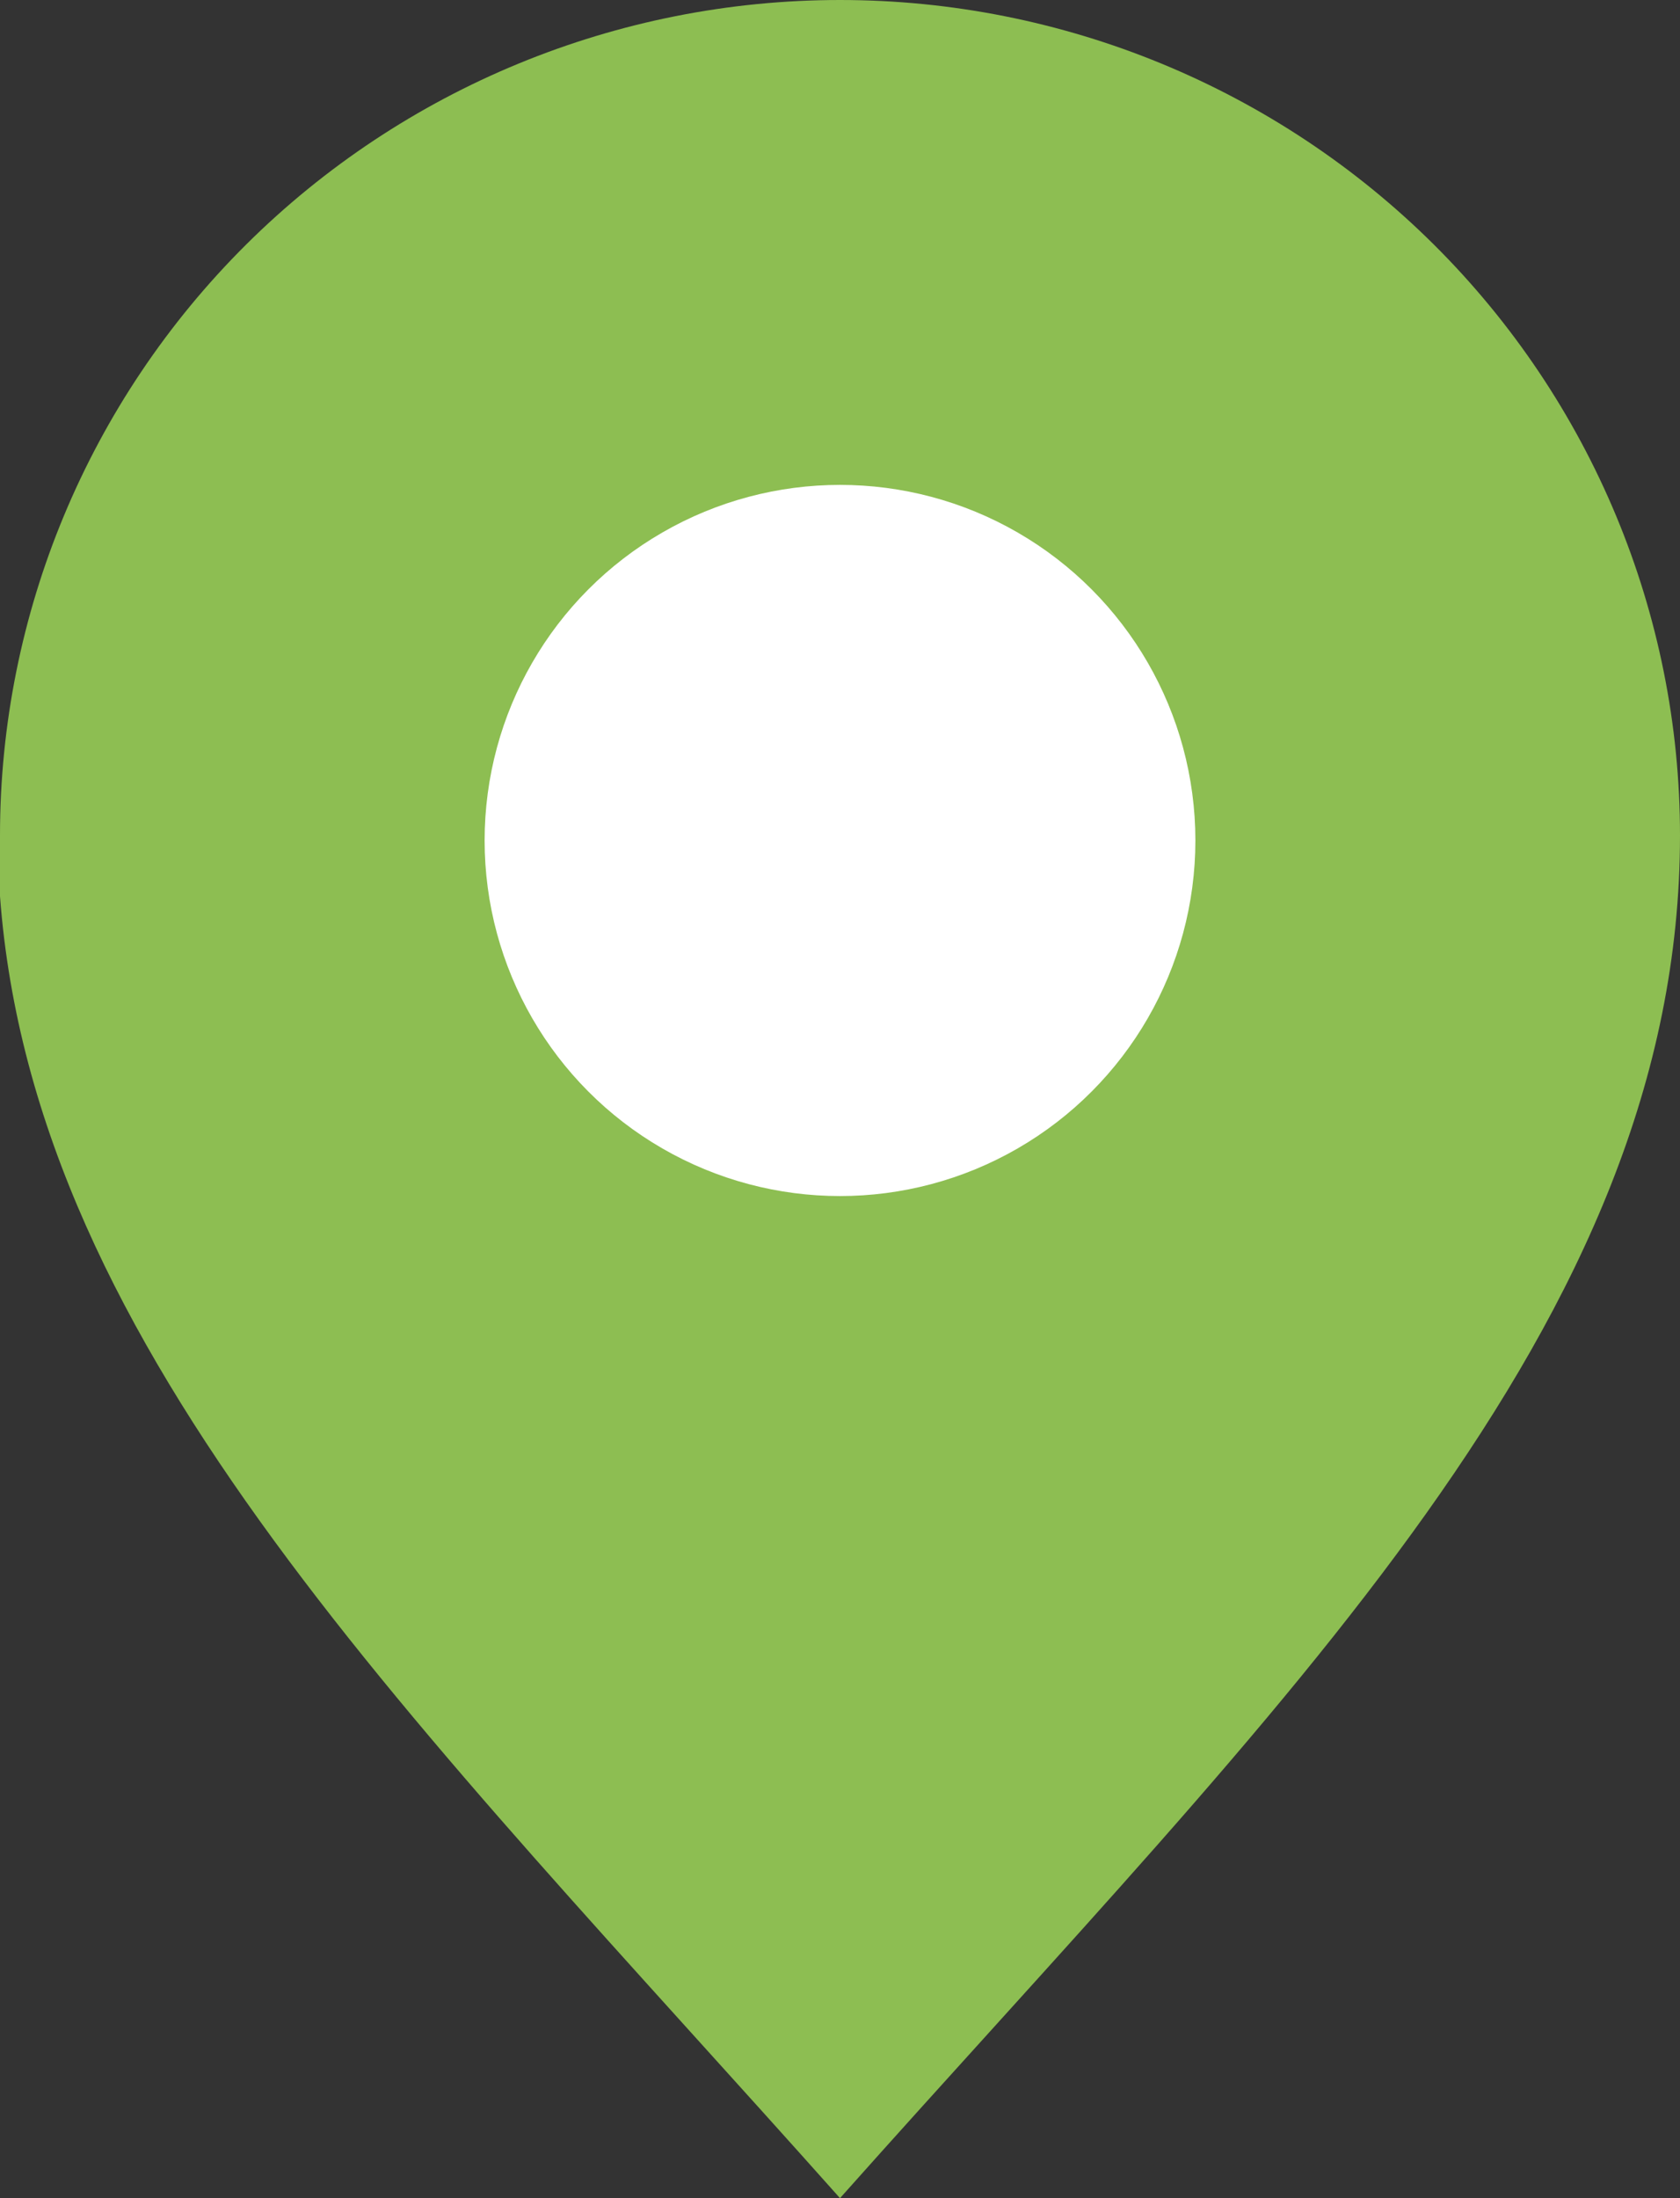 <svg width="13" height="17" viewBox="0 0 13 17" fill="none" xmlns="http://www.w3.org/2000/svg">
<rect x="0" y="0" width="13" height="17" fill="#333333" stroke="none"/>
<path d="M6.5 0C4.776 0 3.123 0.681 1.904 1.892C0.685 3.104 0 4.747 0 6.46V6.931C0.263 10.47 3.219 13.317 6.5 17C9.925 13.155 13 10.244 13 6.46C13 4.747 12.315 3.104 11.096 1.892C9.877 0.681 8.224 0 6.5 0Z" fill="#8DBE52"/>
<circle cx="6.5" cy="6.5" r="2.75" fill="white"/>
</svg>
